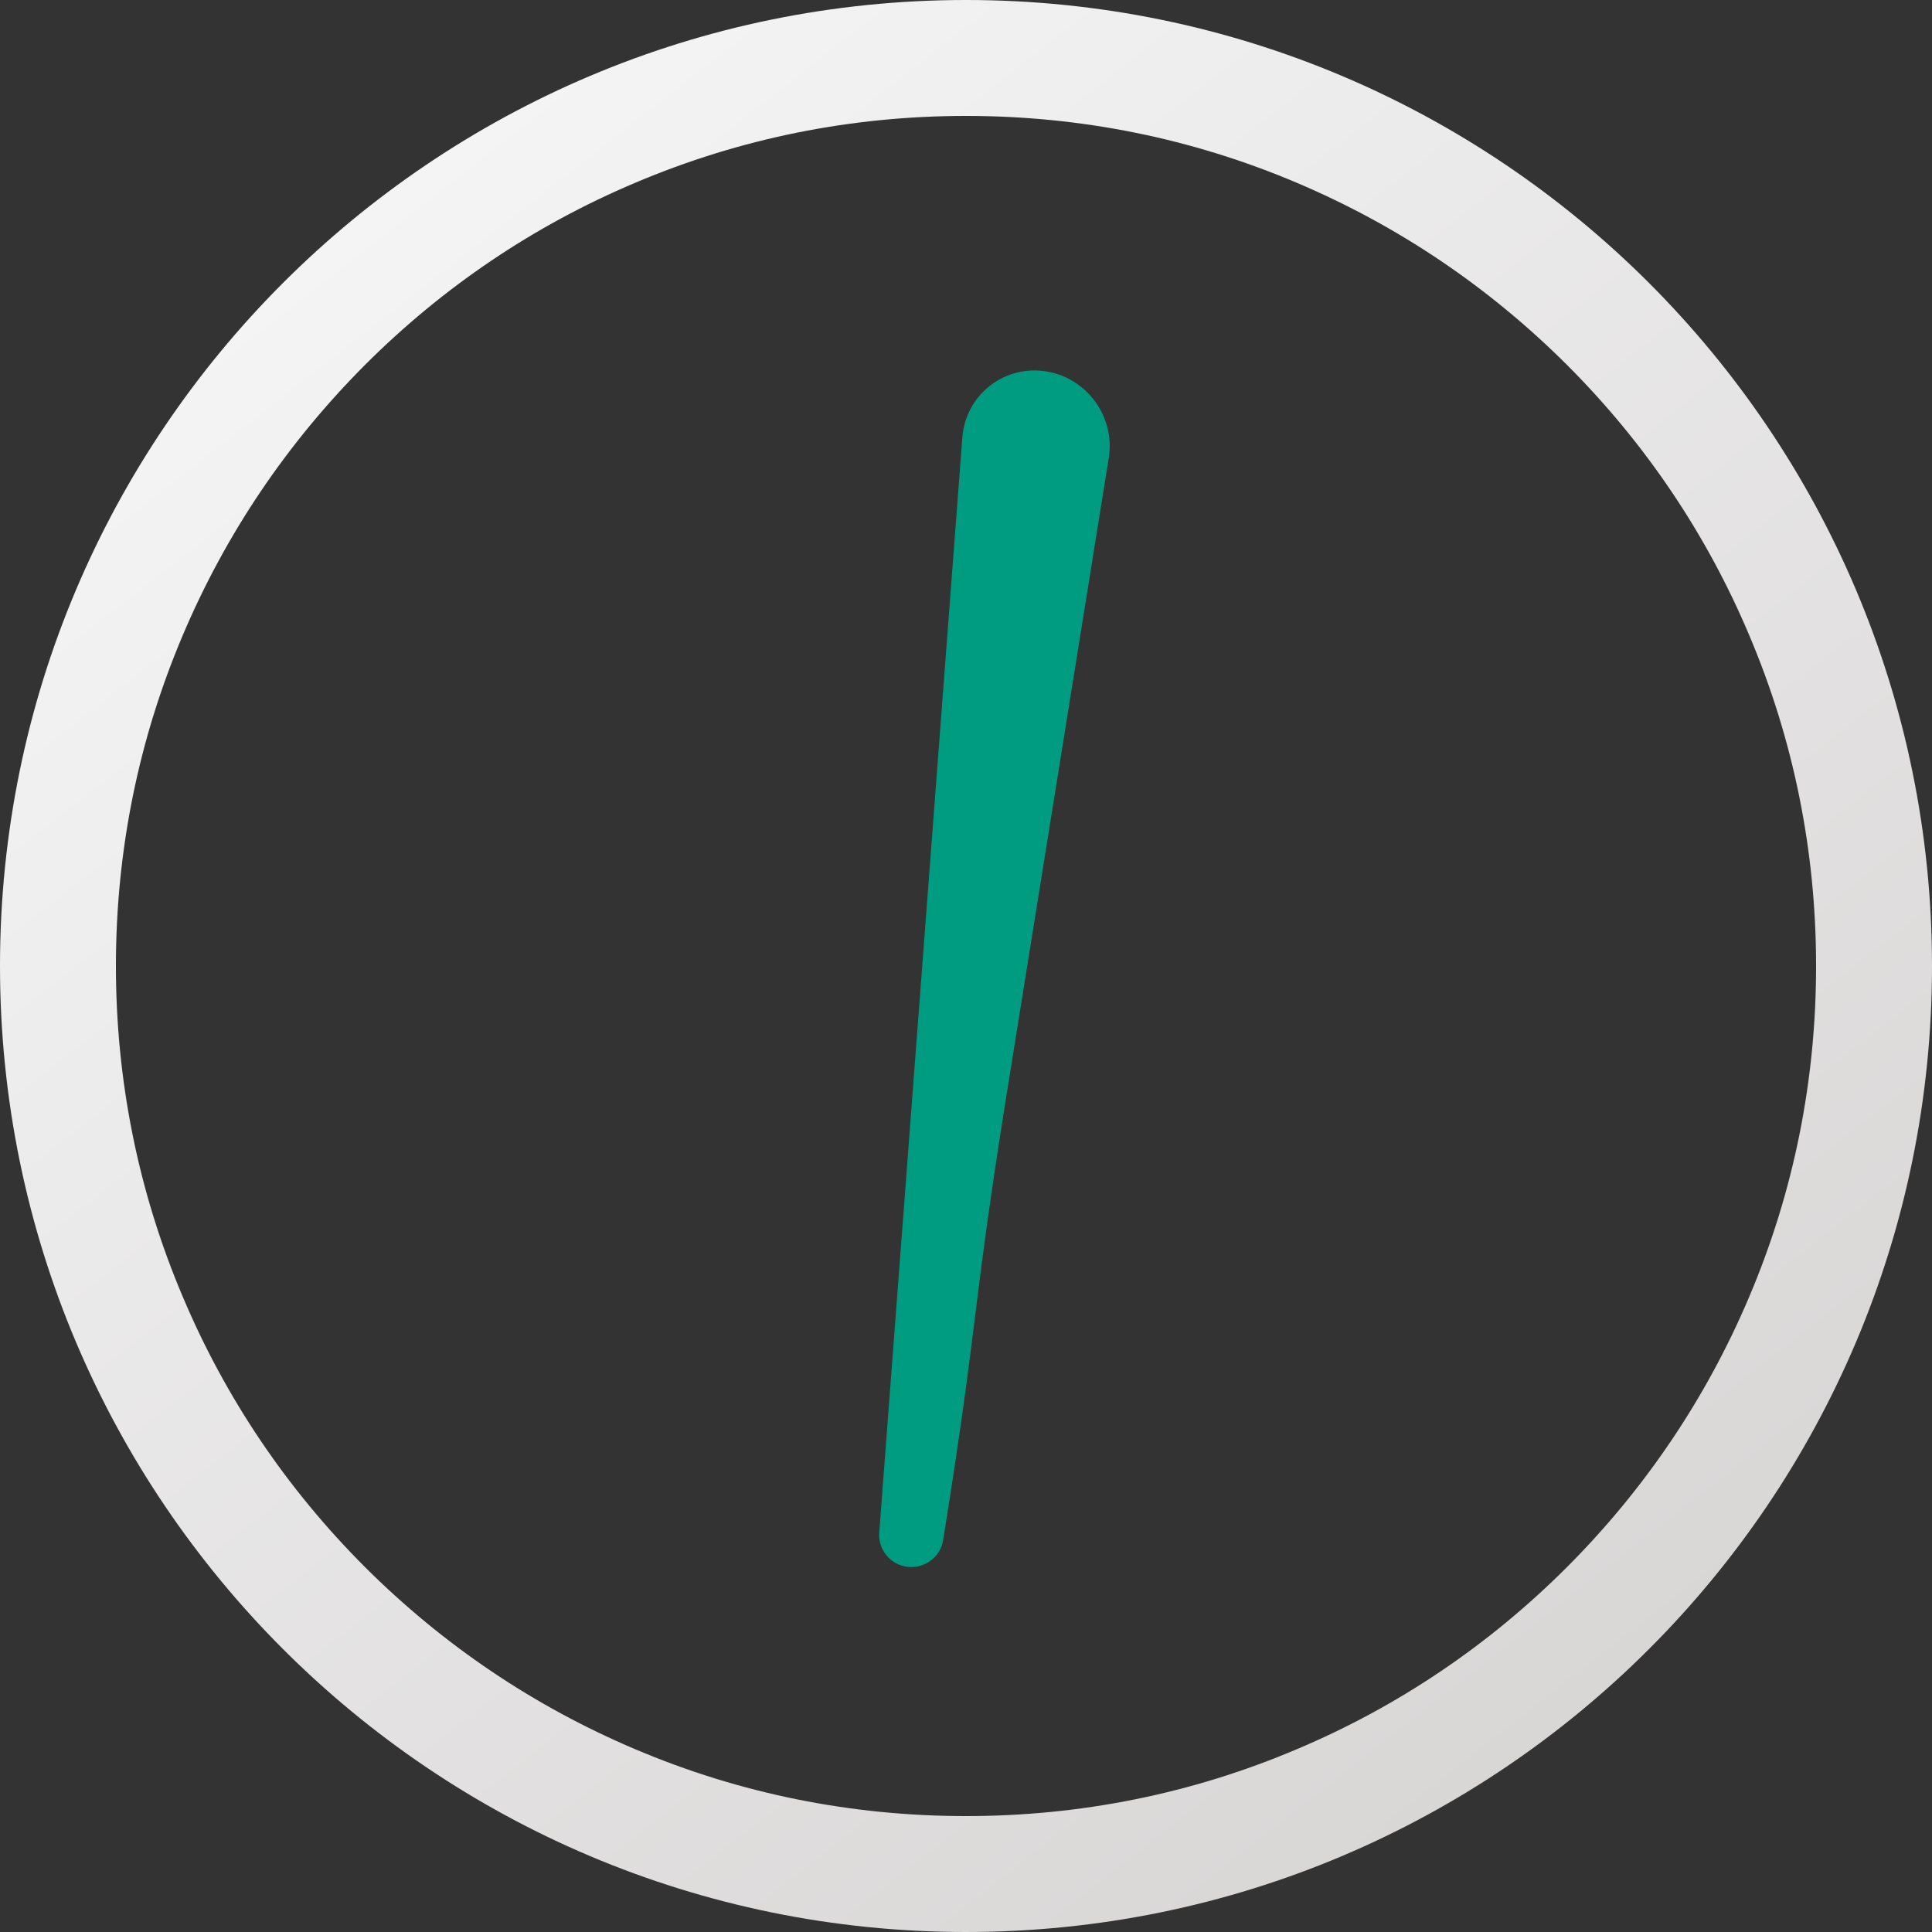 <?xml version="1.0" encoding="utf-8"?>
<!-- Generator: Adobe Illustrator 27.9.6, SVG Export Plug-In . SVG Version: 9.03 Build 54986)  -->
<svg version="1.1" id="レイヤー_1" xmlns="http://www.w3.org/2000/svg" xmlns:xlink="http://www.w3.org/1999/xlink" x="0px"
	 y="0px" viewBox="0 0 1000 1000" style="enable-background:new 0 0 1000 1000;" xml:space="preserve">
<rect x="0" y="0" width="1000" height="1000" fill="#333333" stroke="none"/>
<style type="text/css">
	.st0{fill:url(#SVGID_1_);}
	.st1{fill:#009C82;}
</style>
<g>
	<linearGradient id="SVGID_1_" gradientUnits="userSpaceOnUse" x1="807.845" y1="894.023" x2="192.155" y2="105.977">
		<stop  offset="5.071401e-04" style="stop-color:#D9D6D6"/>
		<stop  offset="1" style="stop-color:#F4F4F4"/>
	</linearGradient>
	<path class="st0" d="M500,60c59.4,0,117,11.6,171.2,34.6c52.4,22.2,99.4,53.9,139.9,94.3c40.4,40.4,72.2,87.5,94.3,139.9
		C928.4,383,940,440.6,940,500s-11.6,117-34.6,171.2c-22.2,52.4-53.9,99.4-94.3,139.9c-40.4,40.4-87.5,72.2-139.9,94.3
		C617,928.4,559.4,940,500,940s-117-11.6-171.2-34.6c-52.4-22.2-99.4-53.9-139.9-94.3c-40.4-40.4-72.2-87.5-94.3-139.9
		C71.6,617,60,559.4,60,500s11.6-117,34.6-171.2c22.2-52.4,53.9-99.4,94.3-139.9c40.4-40.4,87.5-72.2,139.9-94.3
		C383,71.6,440.6,60,500,60 M500,0C223.9,0,0,223.9,0,500s223.9,500,500,500s500-223.9,500-500S776.1,0,500,0L500,0z"/>
</g>
<path class="st1" d="M573.9,237c3.5-21.8-12.1-42.5-34.1-45c-21.3-2.4-40.1,13.1-41.7,34.5l-43,566.7c-0.7,8.9,5.8,16.8,14.7,17.8
	c8.9,1,17-5.1,18.4-14c19.5-121.7,13.9-114.3,35.5-247.2L573.9,237z"/>
</svg>
